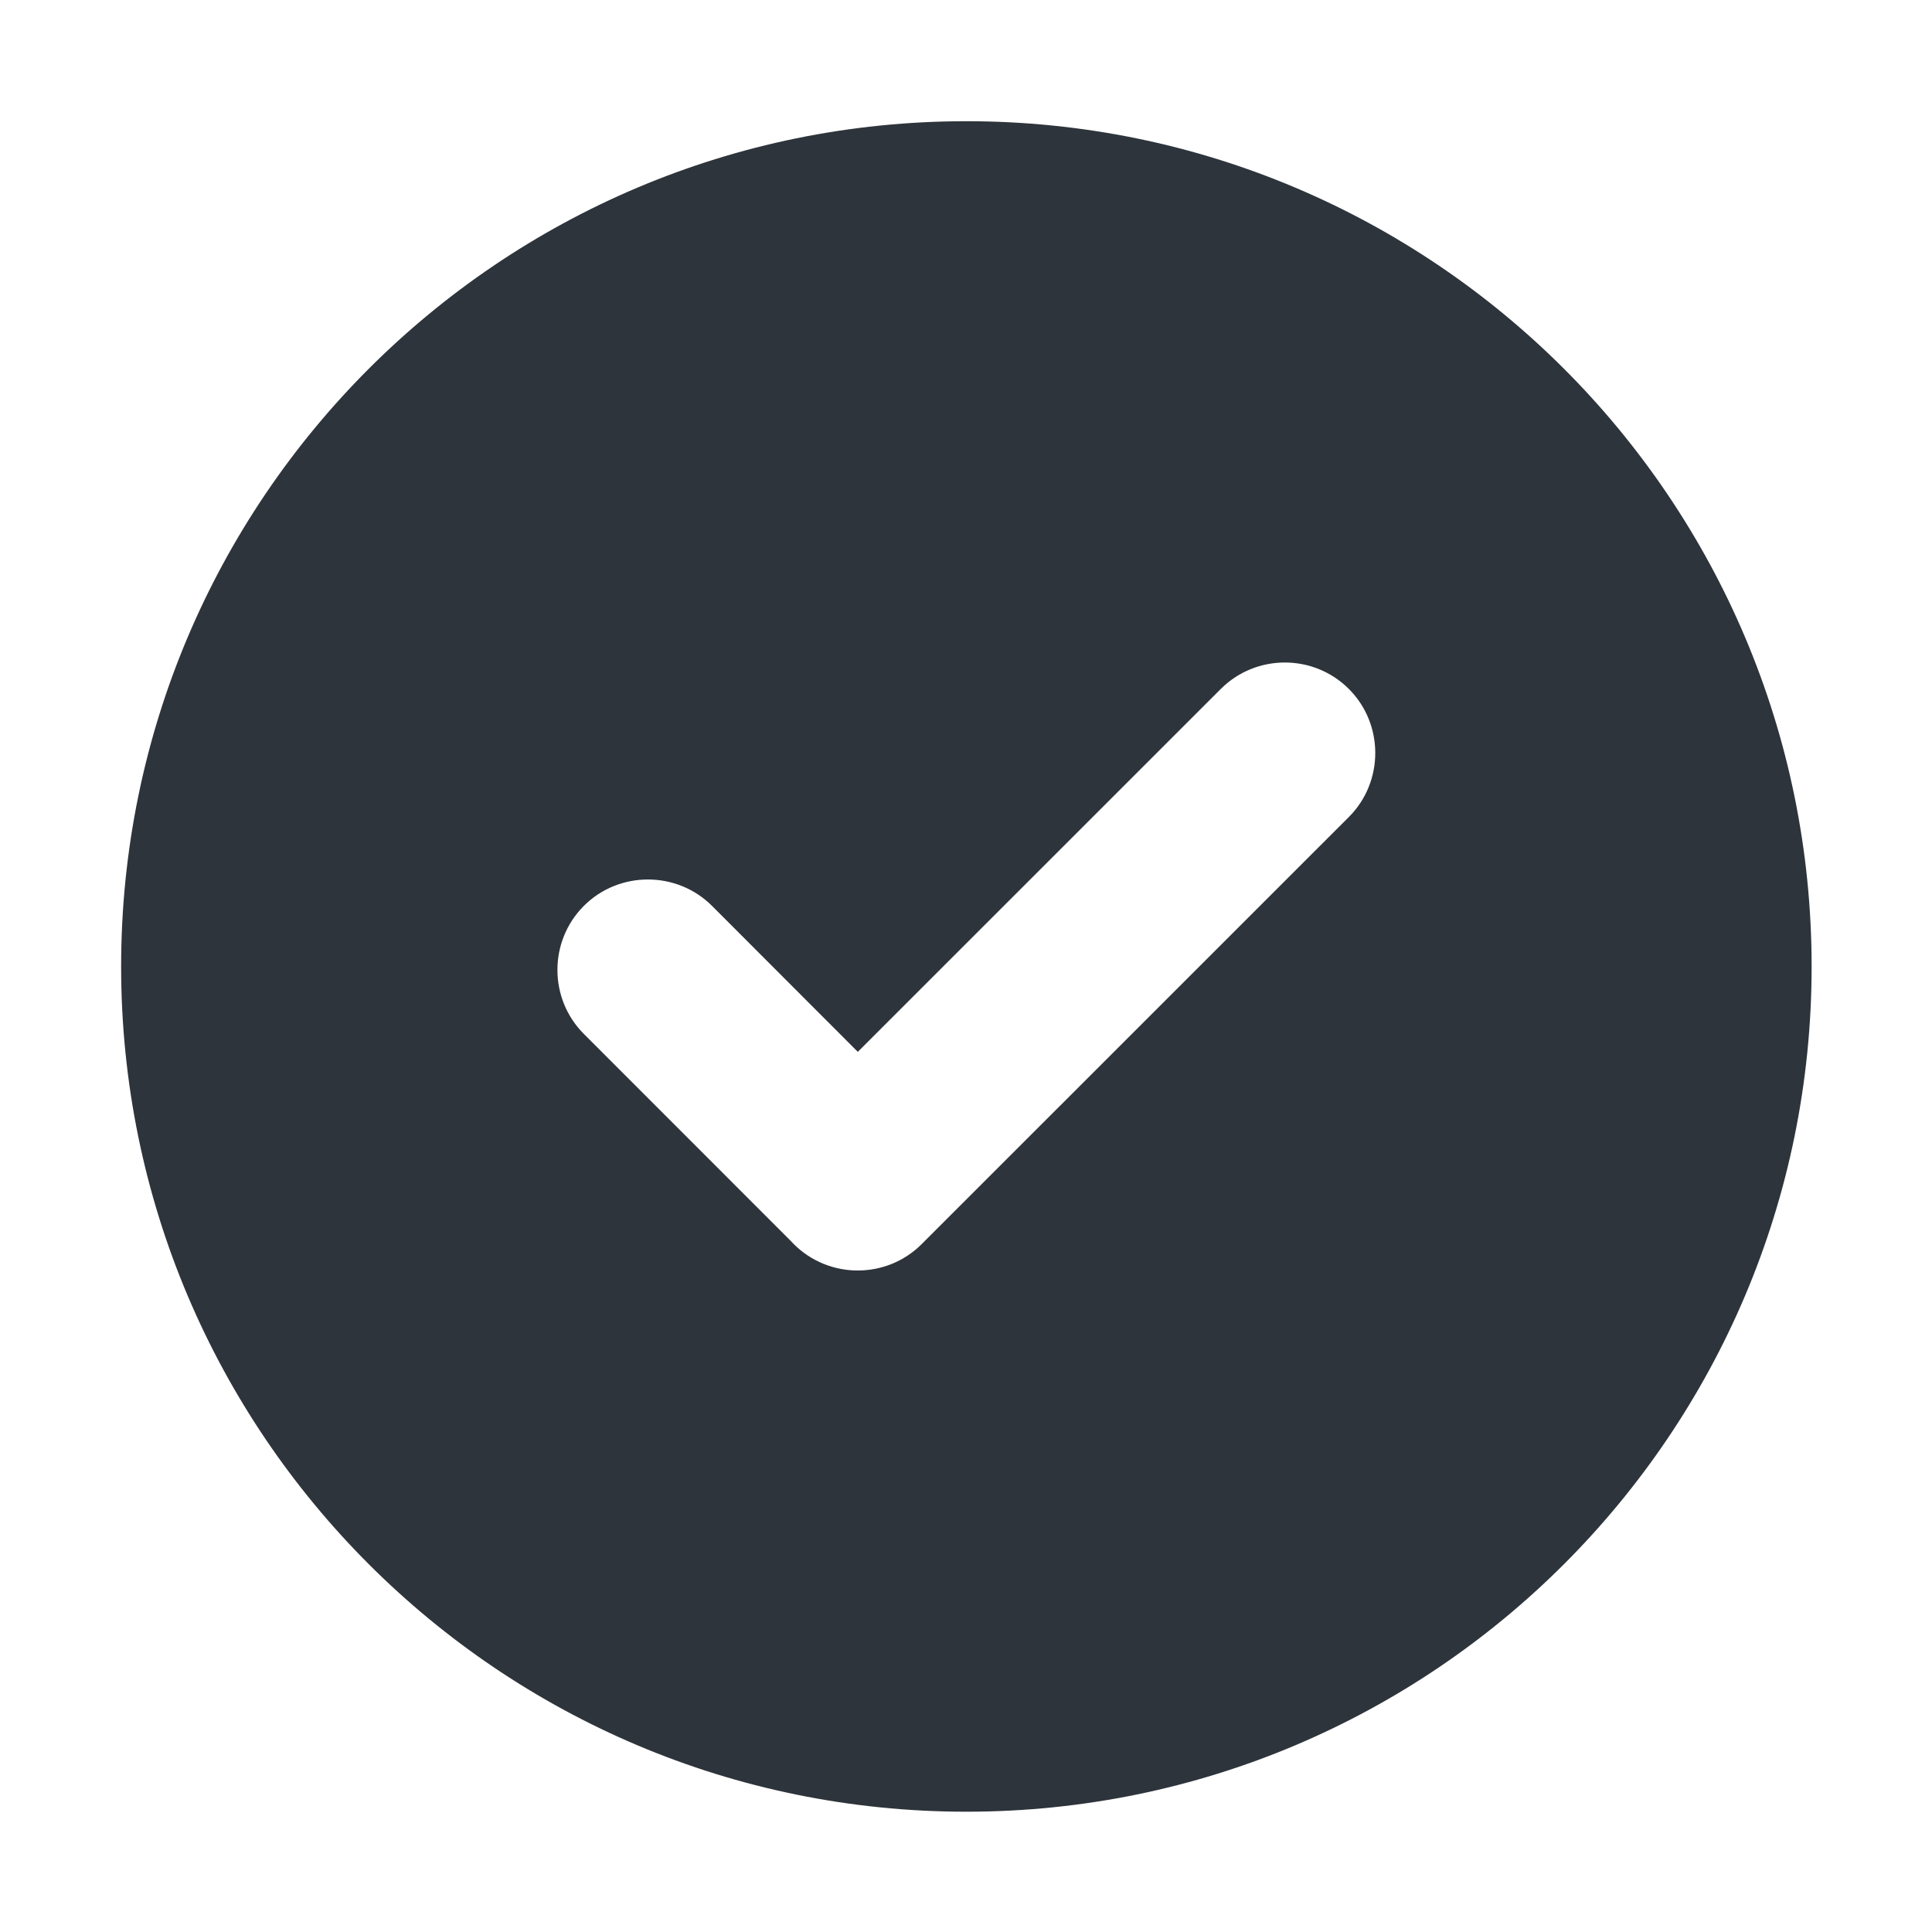 <?xml version="1.0" encoding="UTF-8"?>
<svg xmlns="http://www.w3.org/2000/svg" xmlns:xlink="http://www.w3.org/1999/xlink" width="23px" height="23px" viewBox="0 0 23 23" version="1.1">
  <title>Group</title>
  <g id="Page-1" stroke="none" stroke-width="1" fill="none" fill-rule="evenodd">
    <g id="services-7" transform="translate(-260, -1365)">
      <g id="Group-53" transform="translate(260, 1046)">
        <g id="Group-17" transform="translate(0, 200)">
          <g id="Group-22" transform="translate(0, 114)">
            <g id="Group" transform="translate(0, 5)">
              <polygon id="Path" points="0 0 23 0 23 23 0 23"></polygon>
              <path d="M11.504,1.443 C17.061,1.443 21.567,5.949 21.567,11.506 C21.567,17.062 17.061,21.568 11.504,21.568 C5.948,21.568 1.442,17.062 1.442,11.506 C1.442,5.949 5.948,1.443 11.504,1.443 L11.504,1.443 Z M9.415,14.774 L6.951,12.309 C6.531,11.889 6.531,11.204 6.951,10.784 C7.371,10.364 8.059,10.367 8.476,10.784 L10.212,12.522 L14.533,8.202 C14.953,7.782 15.638,7.782 16.058,8.202 C16.477,8.621 16.477,9.307 16.058,9.726 L10.973,14.81 C10.554,15.23 9.869,15.23 9.449,14.81 C9.437,14.798 9.426,14.787 9.415,14.774 L9.415,14.774 Z" id="Shape" fill="#2E343B"></path>
            </g>
          </g>
        </g>
      </g>
    </g>
  </g>
</svg>
